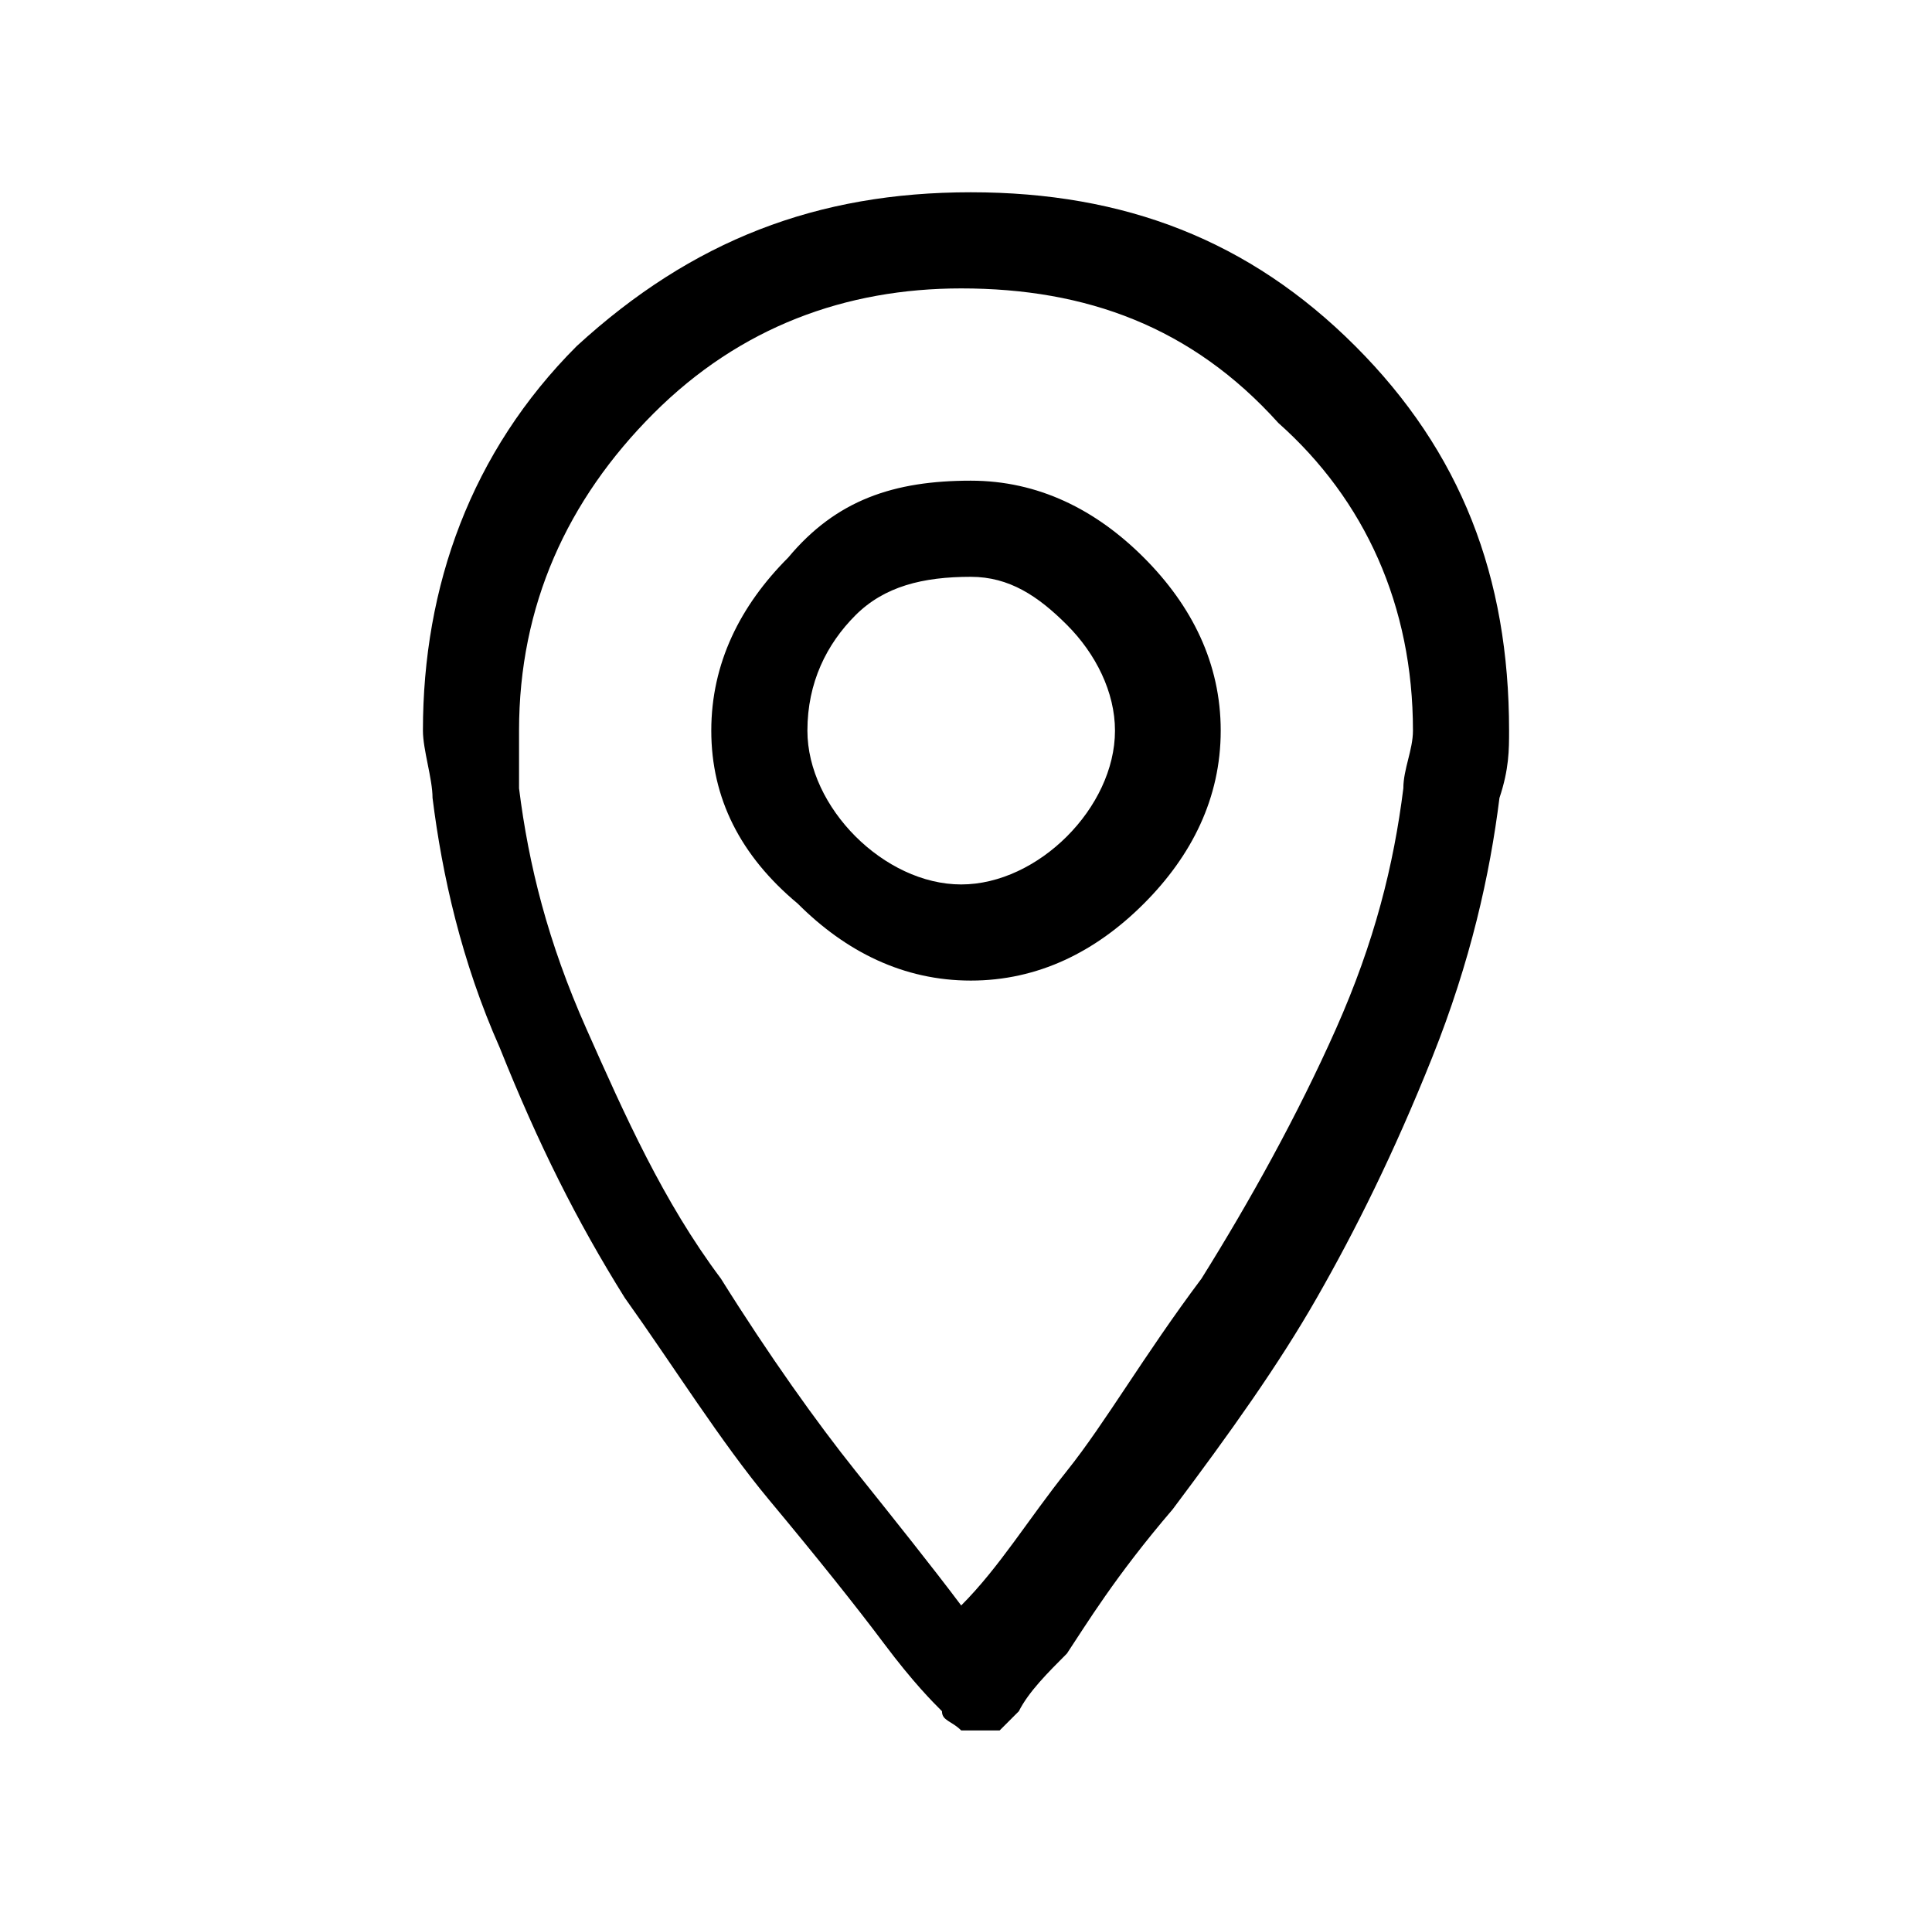 <svg xmlns="http://www.w3.org/2000/svg" xmlns:xlink="http://www.w3.org/1999/xlink" id="car" x="0px" y="0px" viewBox="0 0 20.1 19.9" style="enable-background:new 0 0 20.1 19.9;" xml:space="preserve"><path d="M7.4,7.6c0-0.7,0.3-1.3,0.8-1.8C8.7,5.2,9.3,5,10.1,5c0.7,0,1.3,0.3,1.8,0.8c0.5,0.5,0.8,1.1,0.8,1.8c0,0.7-0.3,1.3-0.8,1.8 c-0.5,0.5-1.1,0.8-1.8,0.8c-0.7,0-1.3-0.3-1.8-0.8C7.7,8.9,7.4,8.3,7.4,7.6z M8.4,7.6c0,0.4,0.2,0.8,0.5,1.1s0.7,0.5,1.1,0.5 c0.4,0,0.8-0.2,1.1-0.5s0.5-0.7,0.5-1.1c0-0.4-0.2-0.8-0.5-1.1S10.5,6,10.1,6C9.6,6,9.2,6.1,8.9,6.4S8.4,7.1,8.4,7.6z M9.2,17.1 c-0.3-0.4-0.7-0.9-1.2-1.5c-0.5-0.6-1-1.4-1.5-2.1c-0.5-0.8-0.9-1.6-1.3-2.6C4.8,10,4.6,9.1,4.5,8.3c0-0.2-0.1-0.5-0.1-0.7 c0-1.5,0.5-2.9,1.6-4C7.2,2.5,8.5,2,10.1,2c1.6,0,2.9,0.5,4,1.6c1.1,1.1,1.6,2.4,1.6,4c0,0.2,0,0.4-0.1,0.7 c-0.1,0.8-0.3,1.7-0.7,2.7c-0.4,1-0.8,1.8-1.2,2.5c-0.4,0.7-0.9,1.4-1.5,2.2c-0.6,0.7-0.9,1.2-1.1,1.5c-0.2,0.2-0.4,0.4-0.5,0.6 c-0.1,0.1-0.2,0.2-0.2,0.2c-0.1,0-0.1,0-0.2,0c0,0-0.1,0-0.2,0c-0.1-0.1-0.2-0.1-0.2-0.2C9.7,17.7,9.5,17.5,9.2,17.1z M5.4,7.6 c0,0.2,0,0.4,0,0.6c0.1,0.8,0.3,1.6,0.7,2.5c0.4,0.9,0.8,1.8,1.4,2.6c0.5,0.8,1,1.5,1.4,2c0.4,0.5,0.8,1,1.1,1.4 c0.4-0.4,0.7-0.9,1.1-1.4c0.4-0.5,0.8-1.2,1.4-2c0.5-0.8,1-1.7,1.4-2.6c0.4-0.9,0.6-1.7,0.7-2.5c0-0.2,0.1-0.4,0.1-0.6 c0-1.3-0.5-2.4-1.4-3.2C12.4,3.4,11.3,3,10,3C8.8,3,7.7,3.4,6.8,4.3C5.9,5.2,5.4,6.3,5.4,7.6L5.4,7.6z"></path></svg>